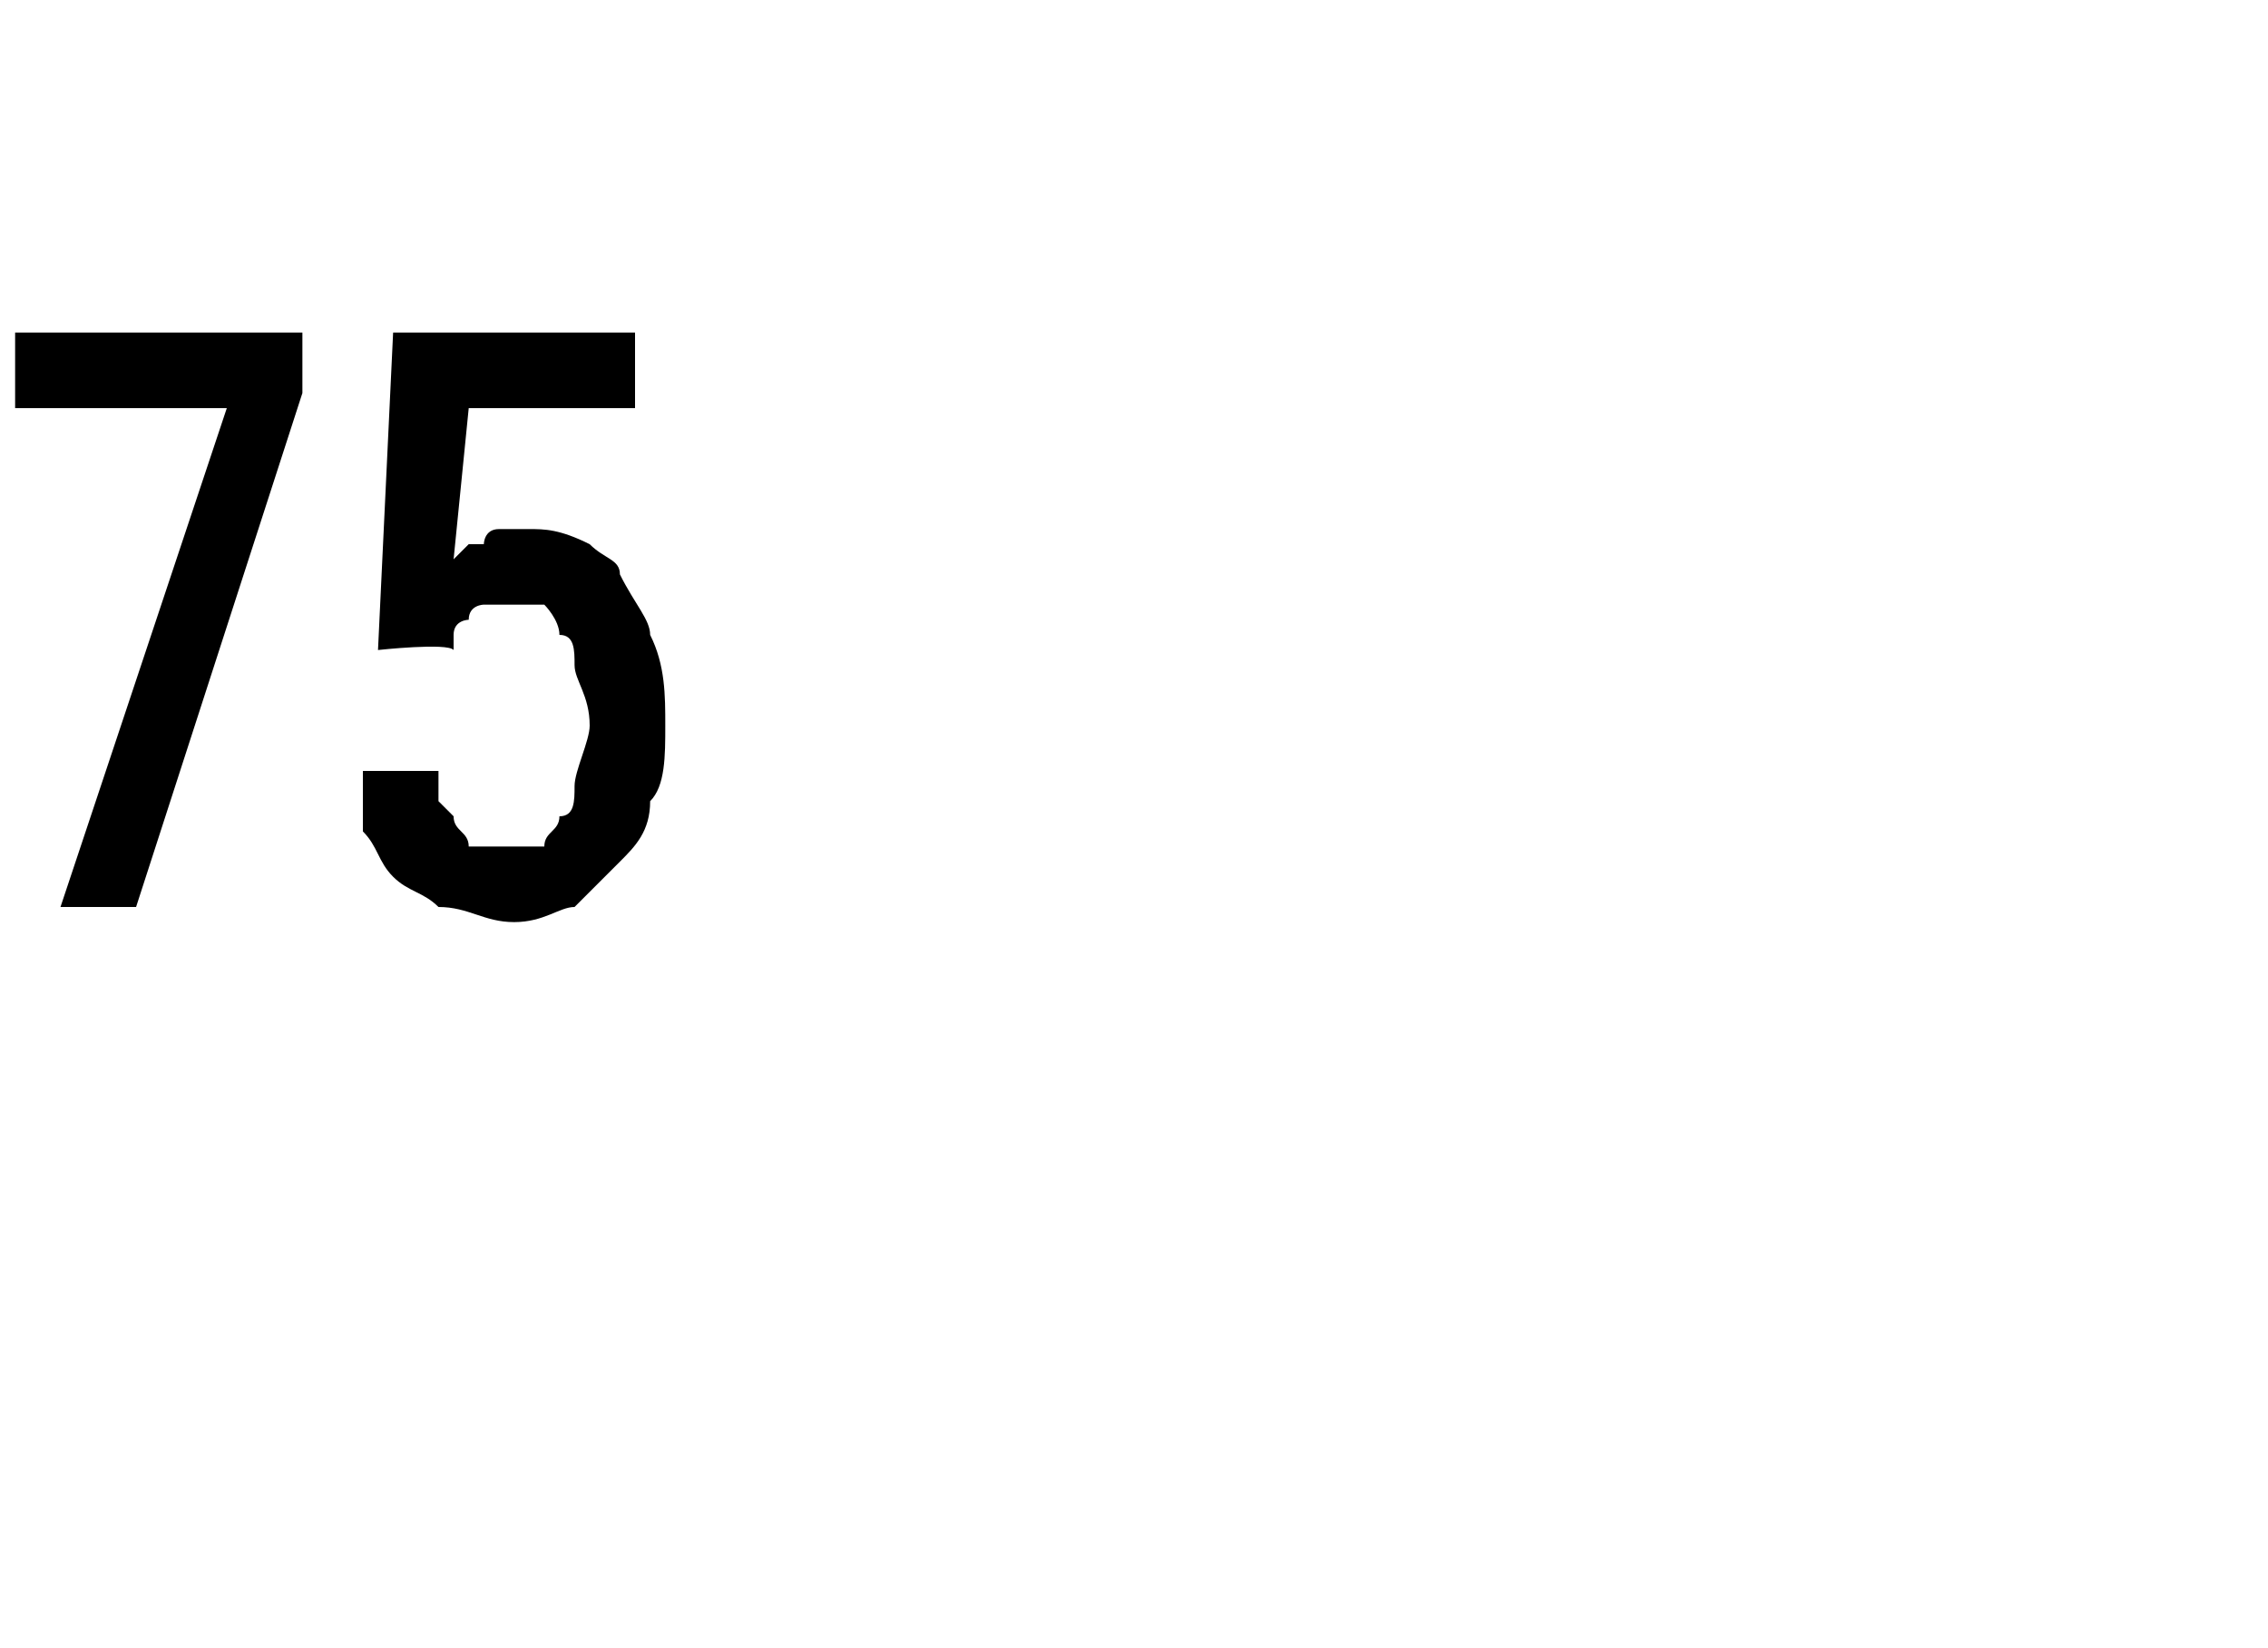 <?xml version="1.0" standalone="no"?>
<!DOCTYPE svg PUBLIC "-//W3C//DTD SVG 1.1//EN" "http://www.w3.org/Graphics/SVG/1.1/DTD/svg11.dtd">
<svg xmlns="http://www.w3.org/2000/svg" version="1.1" width="15px" height="10.9px" viewBox="0 -2 15 10.9" style="top:-2px">
  <desc>75</desc>
  <defs/>
  <g id="Polygon608199">
    <path d="M 0.4 4 L 0.9 4 L 2 0.6 L 2 0.2 L 0.1 0.2 L 0.1 0.7 L 1.5 0.7 L 0.4 4 Z M 3.4 4.1 C 3.4 4.1 3.4 4.1 3.4 4.1 C 3.6 4.1 3.7 4 3.8 4 C 3.9 3.9 4 3.8 4.1 3.7 C 4.2 3.6 4.3 3.5 4.3 3.3 C 4.4 3.2 4.4 3 4.4 2.8 C 4.4 2.6 4.4 2.4 4.3 2.2 C 4.3 2.1 4.2 2 4.1 1.8 C 4.1 1.7 4 1.7 3.9 1.6 C 3.7 1.5 3.6 1.5 3.5 1.5 C 3.5 1.5 3.5 1.5 3.5 1.5 C 3.4 1.5 3.3 1.5 3.3 1.5 C 3.2 1.5 3.2 1.6 3.2 1.6 C 3.1 1.6 3.1 1.6 3.1 1.6 C 3 1.7 3 1.7 3 1.7 C 3 1.7 3.1 0.7 3.1 0.7 L 4.2 0.7 L 4.2 0.2 L 2.6 0.2 L 2.5 2.3 C 2.5 2.3 2.96 2.25 3 2.3 C 3 2.2 3 2.2 3 2.2 C 3 2.1 3.1 2.1 3.1 2.1 C 3.1 2 3.2 2 3.2 2 C 3.2 2 3.3 2 3.3 2 C 3.3 2 3.4 2 3.4 2 C 3.5 2 3.5 2 3.6 2 C 3.6 2 3.7 2.1 3.7 2.2 C 3.8 2.2 3.8 2.3 3.8 2.4 C 3.8 2.5 3.9 2.6 3.9 2.8 C 3.9 2.9 3.8 3.1 3.8 3.2 C 3.8 3.3 3.8 3.4 3.7 3.4 C 3.7 3.5 3.6 3.5 3.6 3.6 C 3.5 3.6 3.5 3.6 3.4 3.6 C 3.4 3.6 3.3 3.6 3.3 3.6 C 3.3 3.6 3.2 3.6 3.1 3.6 C 3.1 3.5 3 3.5 3 3.4 C 3 3.4 2.9 3.3 2.9 3.3 C 2.9 3.2 2.9 3.2 2.9 3.1 C 2.9 3.1 2.4 3.1 2.4 3.1 C 2.4 3.2 2.4 3.4 2.4 3.5 C 2.5 3.6 2.5 3.7 2.6 3.8 C 2.7 3.9 2.8 3.9 2.9 4 C 3.1 4 3.2 4.1 3.4 4.1 Z " stroke="none" fill="#000"/>
  </g>
</svg>